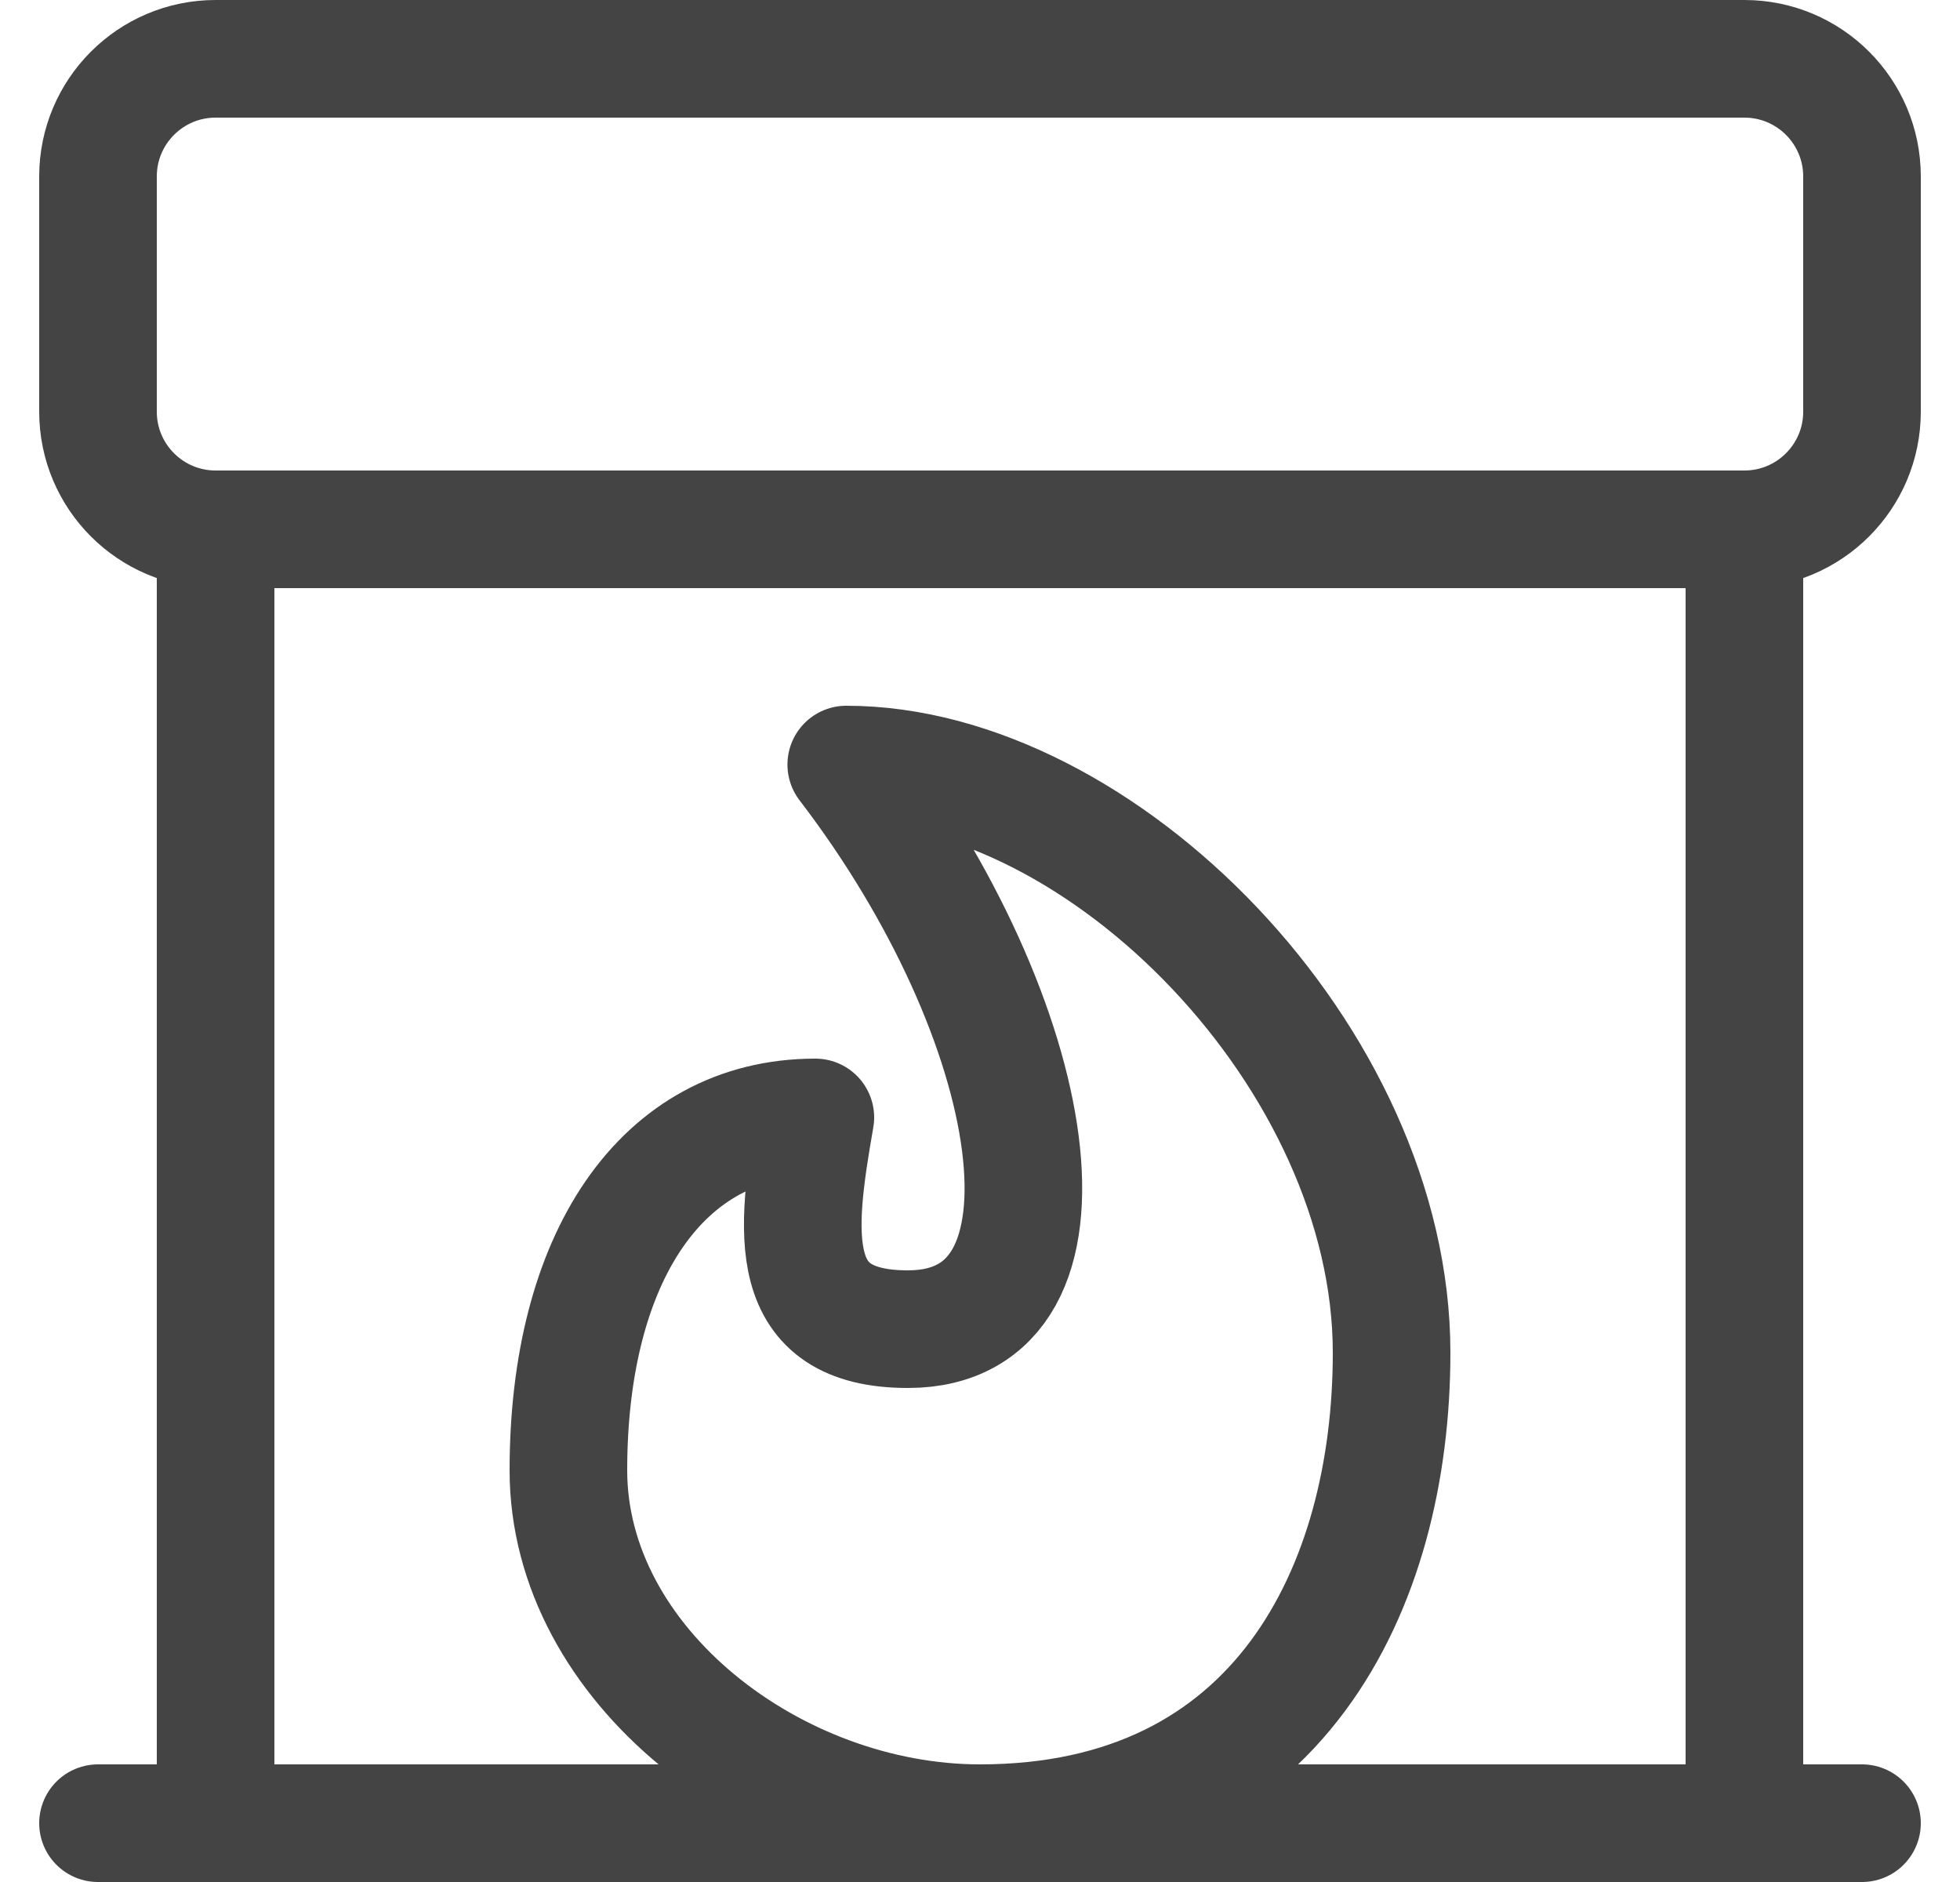 <?xml version="1.0" encoding="UTF-8"?>
<svg xmlns="http://www.w3.org/2000/svg" width="25" height="24" viewBox="0 0 25 24" fill="none">
  <g clip-path="url(#clip0_460_7916)">
    <path d="M12.5 23.25C9.875 23.25 7.25 21.236 7.25 18.75C7.25 16.05 8.431 14.25 10.4 14.25C10.137 15.75 10.006 16.95 11.581 16.95C13.944 16.95 13.303 13.026 10.794 9.75C14.056 9.75 17.75 13.5 17.75 17.25C17.75 20.25 16.306 23.25 12.5 23.25Z" stroke="#444444" stroke-width="1.5" stroke-linecap="round" stroke-linejoin="round"></path>
    <path d="M1.25 23.25H23.75" stroke="#444444" stroke-width="1.5" stroke-linecap="round" stroke-linejoin="round"></path>
    <path d="M22.25 0.75H2.75C1.922 0.75 1.25 1.422 1.25 2.25V5.25C1.25 6.078 1.922 6.75 2.75 6.75H22.25C23.078 6.75 23.75 6.078 23.75 5.25V2.25C23.75 1.422 23.078 0.75 22.25 0.75Z" stroke="#444444" stroke-width="1.5" stroke-linecap="round" stroke-linejoin="round"></path>
    <path d="M2.75 6.75V23.25" stroke="#444444" stroke-width="1.5" stroke-linecap="round" stroke-linejoin="round"></path>
    <path d="M22.25 6.75V23.25" stroke="#444444" stroke-width="1.5" stroke-linecap="round" stroke-linejoin="round"></path>
  </g>
  <defs>
    <clipPath id="clip0_460_7916">
      <rect width="24" height="24" fill="white" transform="translate(0.5)"></rect>
    </clipPath>
  </defs>
</svg>
